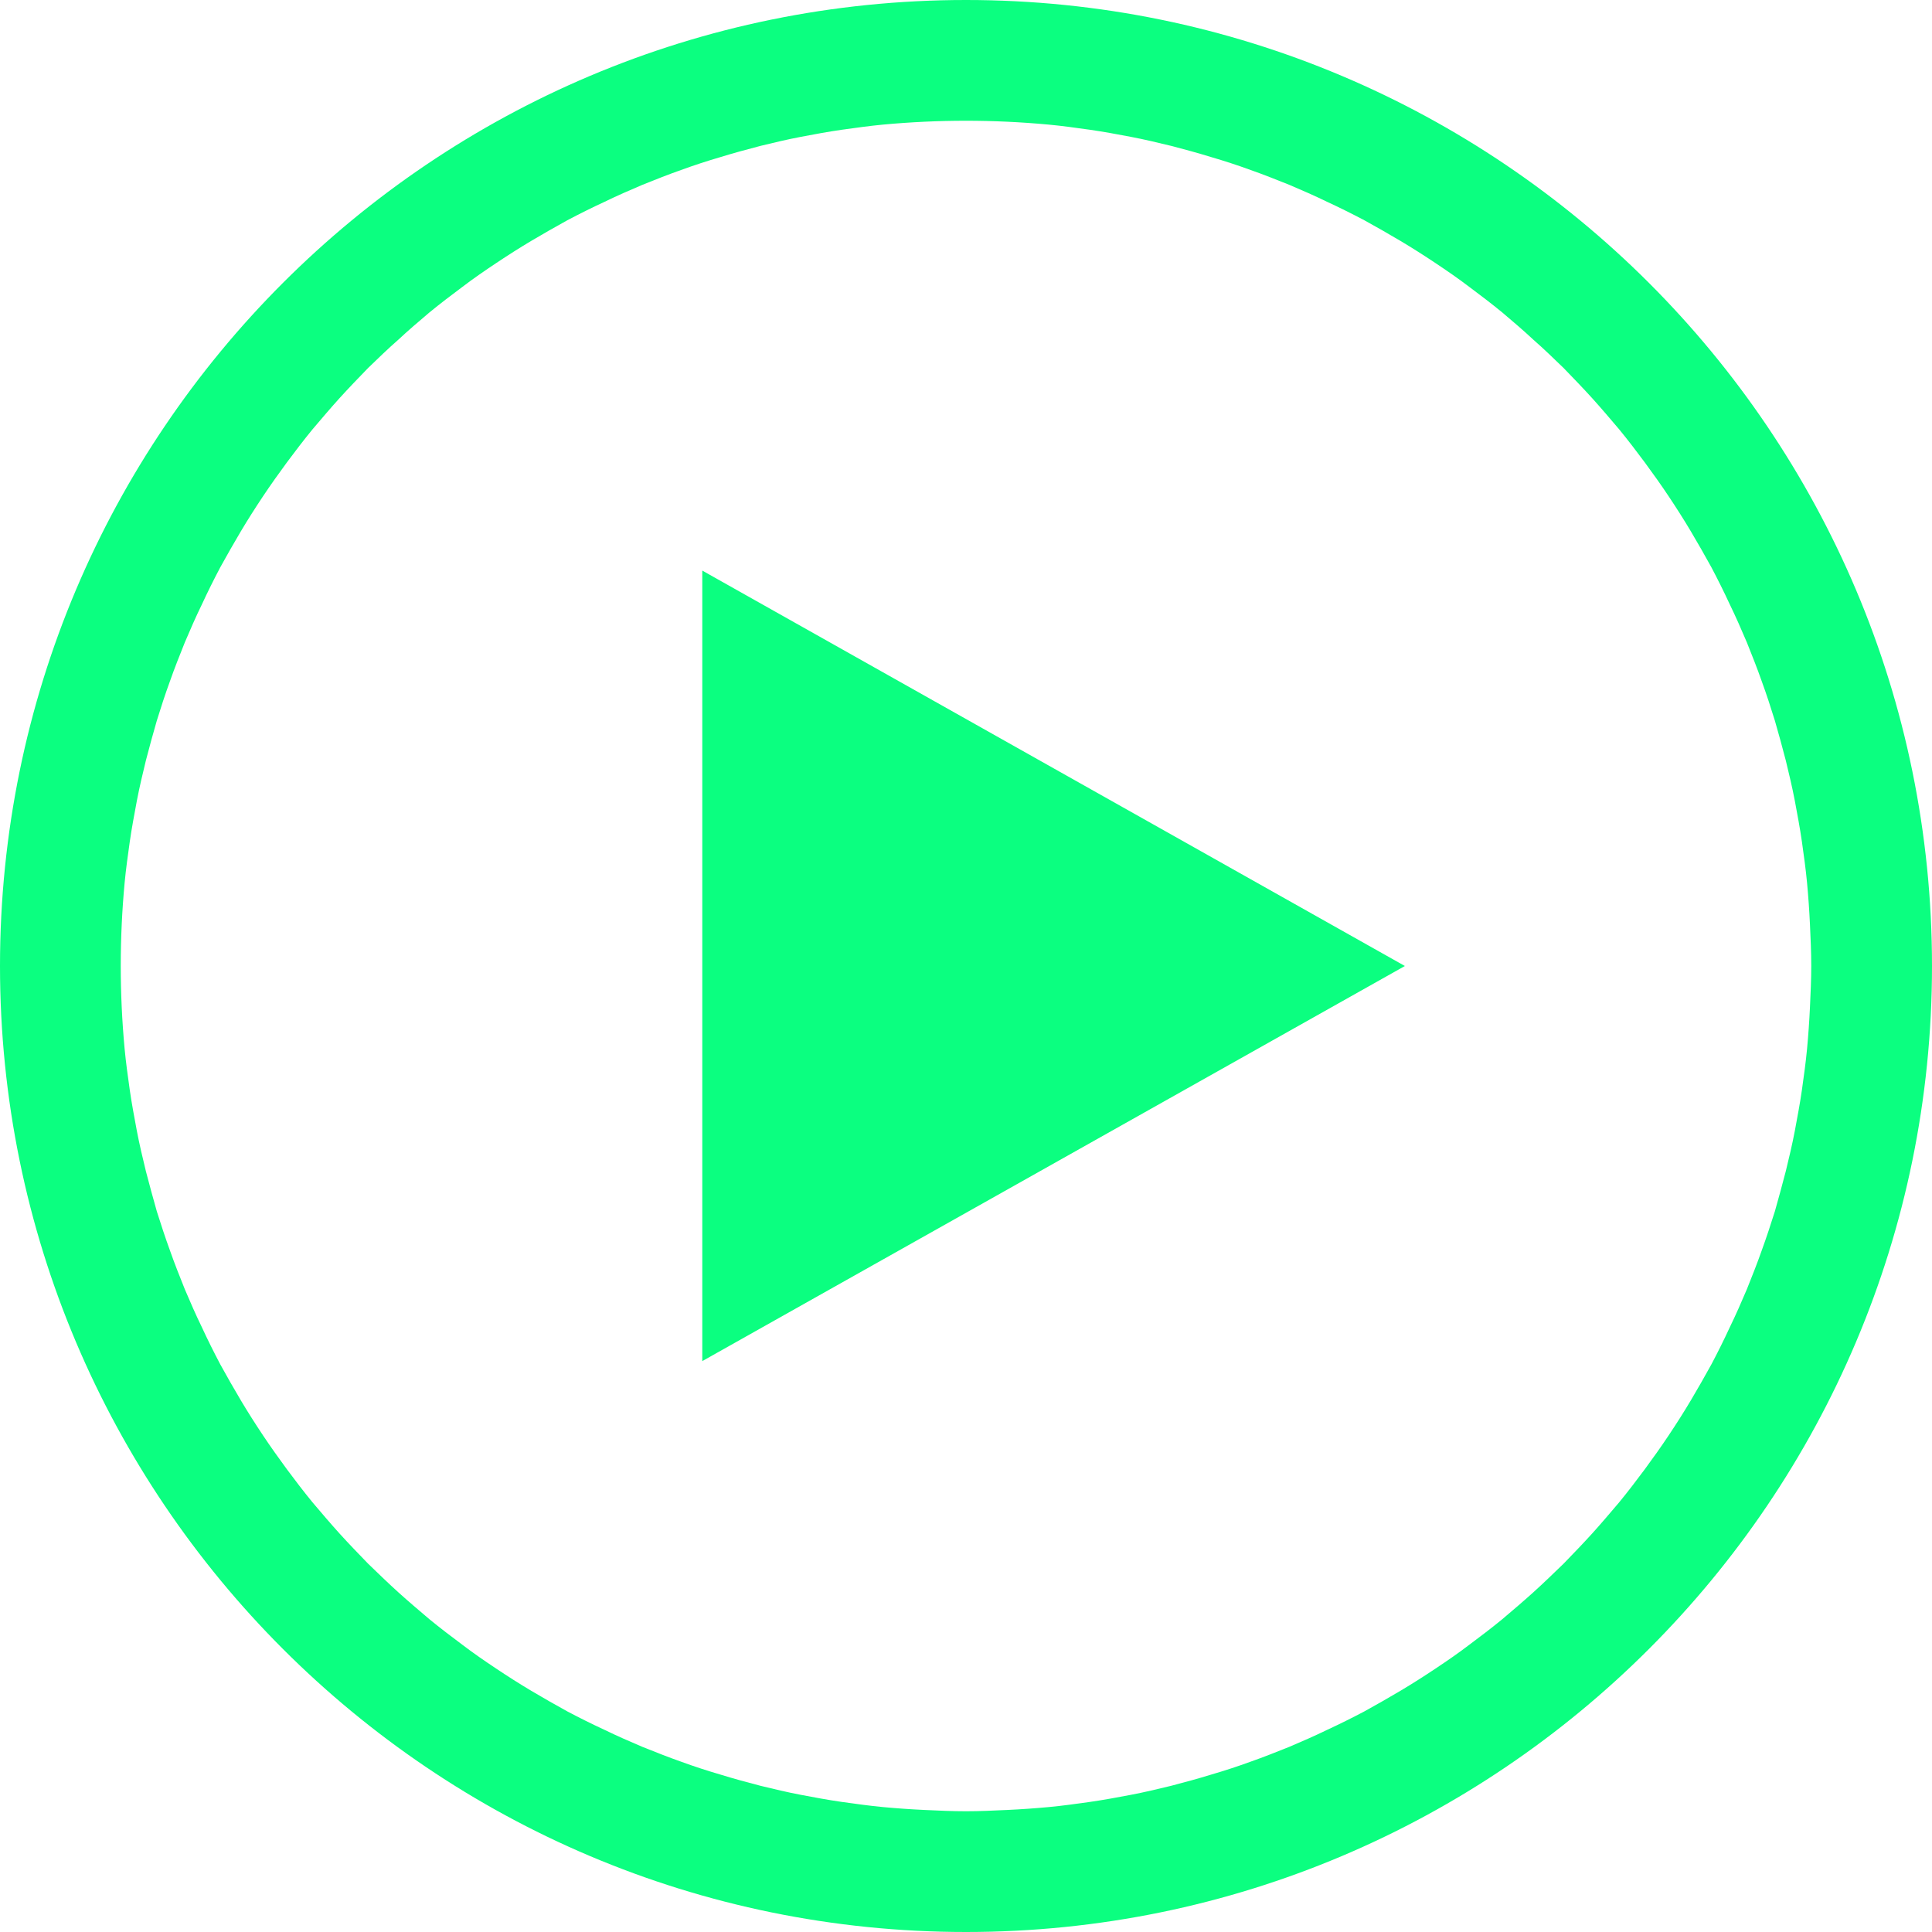 <svg width="60" height="60" viewBox="0 0 60 60" fill="none" xmlns="http://www.w3.org/2000/svg" xmlns:xlink="http://www.w3.org/1999/xlink">
	<desc>
			Created with Pixso.
	</desc>
	<defs/>
	<path id="path" d="M30 0C46.56 0 60 13.43 60 30C60 46.56 46.56 60 30 60C13.43 60 0 46.56 0 30C0 13.43 13.43 0 30 0ZM30 3.75C29.57 3.75 29.14 3.76 28.71 3.78C28.28 3.8 27.85 3.83 27.42 3.87C27 3.91 26.57 3.97 26.14 4.03C25.72 4.09 25.29 4.17 24.87 4.25C24.45 4.33 24.03 4.43 23.62 4.53C23.2 4.64 22.79 4.75 22.37 4.88C21.96 5 21.56 5.13 21.15 5.28C20.75 5.42 20.35 5.58 19.95 5.74C19.55 5.91 19.16 6.08 18.77 6.27C18.38 6.45 18 6.64 17.62 6.84C17.24 7.05 16.87 7.26 16.5 7.48C16.13 7.7 15.77 7.93 15.41 8.17C15.05 8.41 14.7 8.65 14.36 8.91C14.01 9.17 13.67 9.43 13.34 9.7C13.01 9.98 12.68 10.26 12.37 10.55C12.05 10.83 11.74 11.13 11.43 11.43C11.13 11.74 10.83 12.05 10.54 12.37C10.26 12.68 9.98 13.01 9.7 13.34C9.43 13.67 9.17 14.01 8.91 14.36C8.66 14.7 8.41 15.05 8.17 15.41C7.93 15.77 7.7 16.13 7.48 16.5C7.26 16.87 7.05 17.24 6.84 17.62C6.64 18 6.45 18.38 6.27 18.77C6.08 19.16 5.91 19.55 5.74 19.95C5.58 20.35 5.42 20.75 5.28 21.15C5.13 21.56 5 21.96 4.87 22.38C4.75 22.79 4.64 23.2 4.53 23.62C4.43 24.03 4.33 24.45 4.25 24.87C4.17 25.3 4.09 25.72 4.03 26.14C3.97 26.57 3.91 26.99 3.87 27.42C3.83 27.85 3.8 28.28 3.78 28.71C3.76 29.14 3.75 29.57 3.75 30C3.75 30.42 3.76 30.85 3.78 31.28C3.8 31.71 3.83 32.14 3.87 32.57C3.91 33 3.97 33.42 4.03 33.85C4.09 34.27 4.17 34.69 4.25 35.12C4.33 35.54 4.43 35.96 4.53 36.37C4.64 36.79 4.75 37.2 4.87 37.62C5 38.03 5.13 38.43 5.28 38.84C5.42 39.24 5.58 39.64 5.74 40.04C5.91 40.44 6.08 40.83 6.27 41.22C6.45 41.61 6.64 41.99 6.84 42.37C7.05 42.75 7.26 43.12 7.48 43.49C7.7 43.86 7.93 44.22 8.17 44.58C8.41 44.94 8.66 45.29 8.91 45.63C9.17 45.98 9.43 46.32 9.7 46.65C9.98 46.98 10.26 47.31 10.54 47.62C10.83 47.94 11.13 48.25 11.43 48.56C11.74 48.86 12.05 49.16 12.37 49.45C12.68 49.73 13.01 50.01 13.34 50.29C13.67 50.56 14.01 50.82 14.36 51.08C14.7 51.34 15.05 51.58 15.41 51.82C15.77 52.06 16.13 52.29 16.5 52.51C16.87 52.73 17.24 52.94 17.62 53.15C18 53.35 18.38 53.54 18.77 53.72C19.16 53.91 19.55 54.08 19.95 54.25C20.35 54.41 20.75 54.57 21.15 54.71C21.56 54.86 21.96 54.99 22.37 55.11C22.79 55.24 23.2 55.35 23.62 55.46C24.03 55.56 24.45 55.66 24.87 55.74C25.29 55.82 25.72 55.9 26.14 55.96C26.57 56.02 27 56.08 27.42 56.12C27.85 56.16 28.28 56.19 28.71 56.21C29.14 56.23 29.57 56.25 30 56.25C30.42 56.25 30.85 56.23 31.28 56.21C31.71 56.19 32.14 56.16 32.57 56.12C33 56.08 33.42 56.02 33.85 55.96C34.27 55.9 34.7 55.82 35.12 55.74C35.54 55.66 35.96 55.56 36.37 55.46C36.79 55.35 37.2 55.24 37.62 55.11C38.03 54.99 38.43 54.86 38.84 54.71C39.24 54.57 39.64 54.41 40.04 54.25C40.44 54.08 40.83 53.91 41.22 53.72C41.61 53.54 41.99 53.35 42.37 53.15C42.75 52.94 43.12 52.73 43.49 52.51C43.86 52.29 44.22 52.06 44.58 51.82C44.94 51.58 45.29 51.34 45.63 51.08C45.98 50.82 46.32 50.56 46.65 50.29C46.98 50.01 47.31 49.73 47.62 49.45C47.94 49.16 48.25 48.86 48.56 48.56C48.86 48.25 49.16 47.94 49.45 47.62C49.73 47.31 50.01 46.98 50.29 46.65C50.56 46.32 50.82 45.98 51.08 45.63C51.33 45.29 51.58 44.94 51.82 44.58C52.06 44.22 52.29 43.86 52.51 43.49C52.73 43.12 52.94 42.75 53.15 42.37C53.35 41.99 53.54 41.61 53.72 41.22C53.91 40.83 54.08 40.44 54.25 40.04C54.41 39.64 54.57 39.24 54.71 38.84C54.86 38.43 54.99 38.03 55.12 37.62C55.24 37.2 55.35 36.79 55.46 36.37C55.56 35.96 55.66 35.54 55.74 35.12C55.82 34.69 55.9 34.27 55.96 33.85C56.02 33.42 56.08 33 56.12 32.57C56.16 32.14 56.19 31.71 56.21 31.28C56.23 30.85 56.25 30.42 56.25 30C56.25 29.57 56.23 29.14 56.21 28.71C56.19 28.28 56.16 27.85 56.12 27.42C56.08 26.99 56.02 26.57 55.96 26.14C55.9 25.72 55.82 25.3 55.74 24.87C55.66 24.45 55.56 24.03 55.46 23.62C55.35 23.2 55.24 22.79 55.12 22.38C54.99 21.96 54.86 21.56 54.71 21.15C54.57 20.75 54.41 20.35 54.25 19.95C54.08 19.55 53.91 19.16 53.72 18.77C53.54 18.38 53.35 18 53.15 17.62C52.94 17.24 52.73 16.87 52.51 16.5C52.29 16.13 52.06 15.77 51.82 15.41C51.58 15.05 51.33 14.7 51.08 14.36C50.82 14.01 50.56 13.67 50.29 13.34C50.01 13.01 49.73 12.68 49.45 12.37C49.16 12.05 48.86 11.74 48.56 11.43C48.25 11.13 47.94 10.83 47.62 10.55C47.31 10.26 46.98 9.98 46.65 9.7C46.32 9.43 45.98 9.17 45.63 8.91C45.29 8.65 44.94 8.41 44.58 8.17C44.22 7.93 43.86 7.7 43.49 7.48C43.12 7.26 42.75 7.05 42.37 6.84C41.99 6.64 41.61 6.45 41.22 6.27C40.83 6.08 40.44 5.91 40.04 5.74C39.64 5.58 39.24 5.42 38.84 5.28C38.43 5.13 38.03 5 37.62 4.88C37.2 4.75 36.79 4.64 36.37 4.53C35.96 4.43 35.54 4.33 35.12 4.25C34.7 4.17 34.27 4.09 33.85 4.03C33.42 3.97 33 3.91 32.57 3.87C32.14 3.83 31.71 3.8 31.28 3.78C30.85 3.76 30.42 3.75 30 3.75ZM21.81 17.72L43.63 30L21.81 42.27L21.81 17.72Z" fill="#0BFF80" fill-opacity="1" fill-rule="nonzero"/>
</svg>

